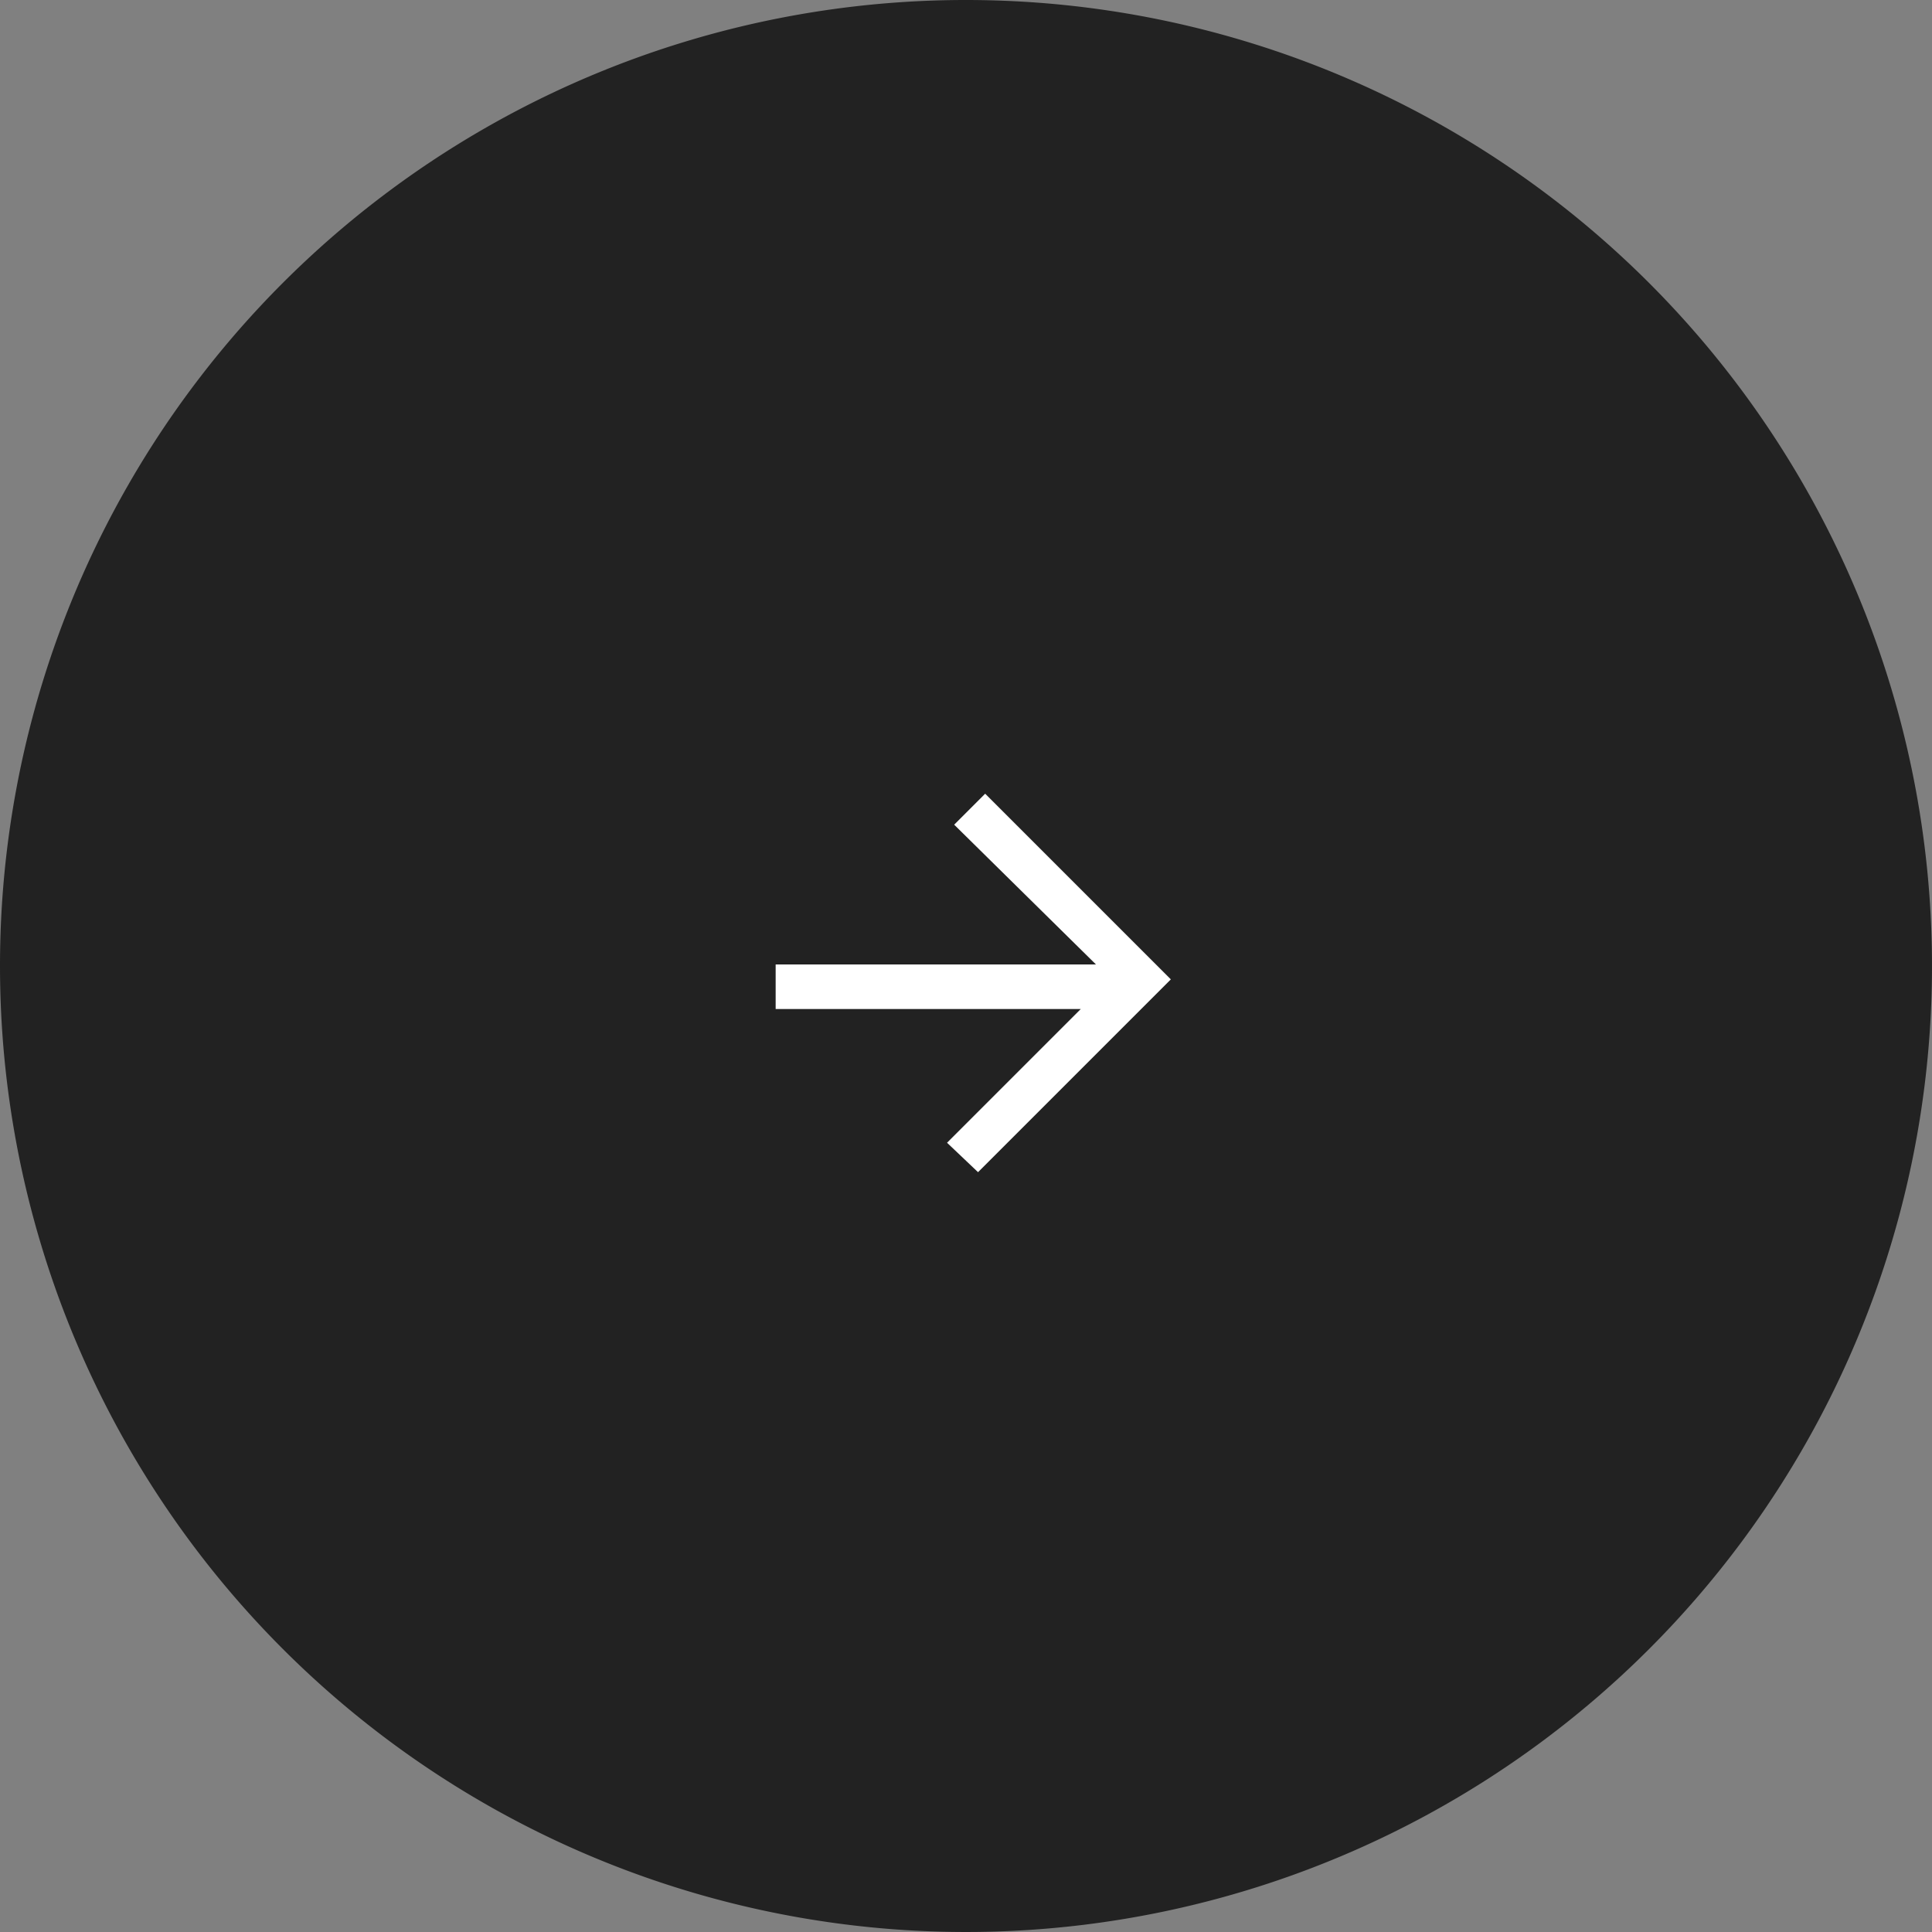 <svg xmlns="http://www.w3.org/2000/svg" viewBox="0 0 86.68 86.68"><rect x="0" y="0" width="86.68" height="86.68" fill="#808080" stroke="none"/><defs><style>.cls-1{fill:#222;}.cls-2{fill:#fff;}</style></defs><g id="レイヤー_2" data-name="レイヤー 2"><g id="レイヤー_1-2" data-name="レイヤー 1"><g id="グループ_1807" data-name="グループ 1807"><path id="パス_1004" data-name="パス 1004" class="cls-1" d="M43.34,0A43.34,43.34,0,1,1,0,43.34,43.33,43.33,0,0,1,43.34,0Z"/><path id="合体_3" data-name="合体 3" class="cls-2" d="M42.49,51.27l6-6H34.8v-2H49.17L42.81,37l1.39-1.39,8.33,8.33,0,0,0,0-8.65,8.65Z"/></g></g></g></svg>